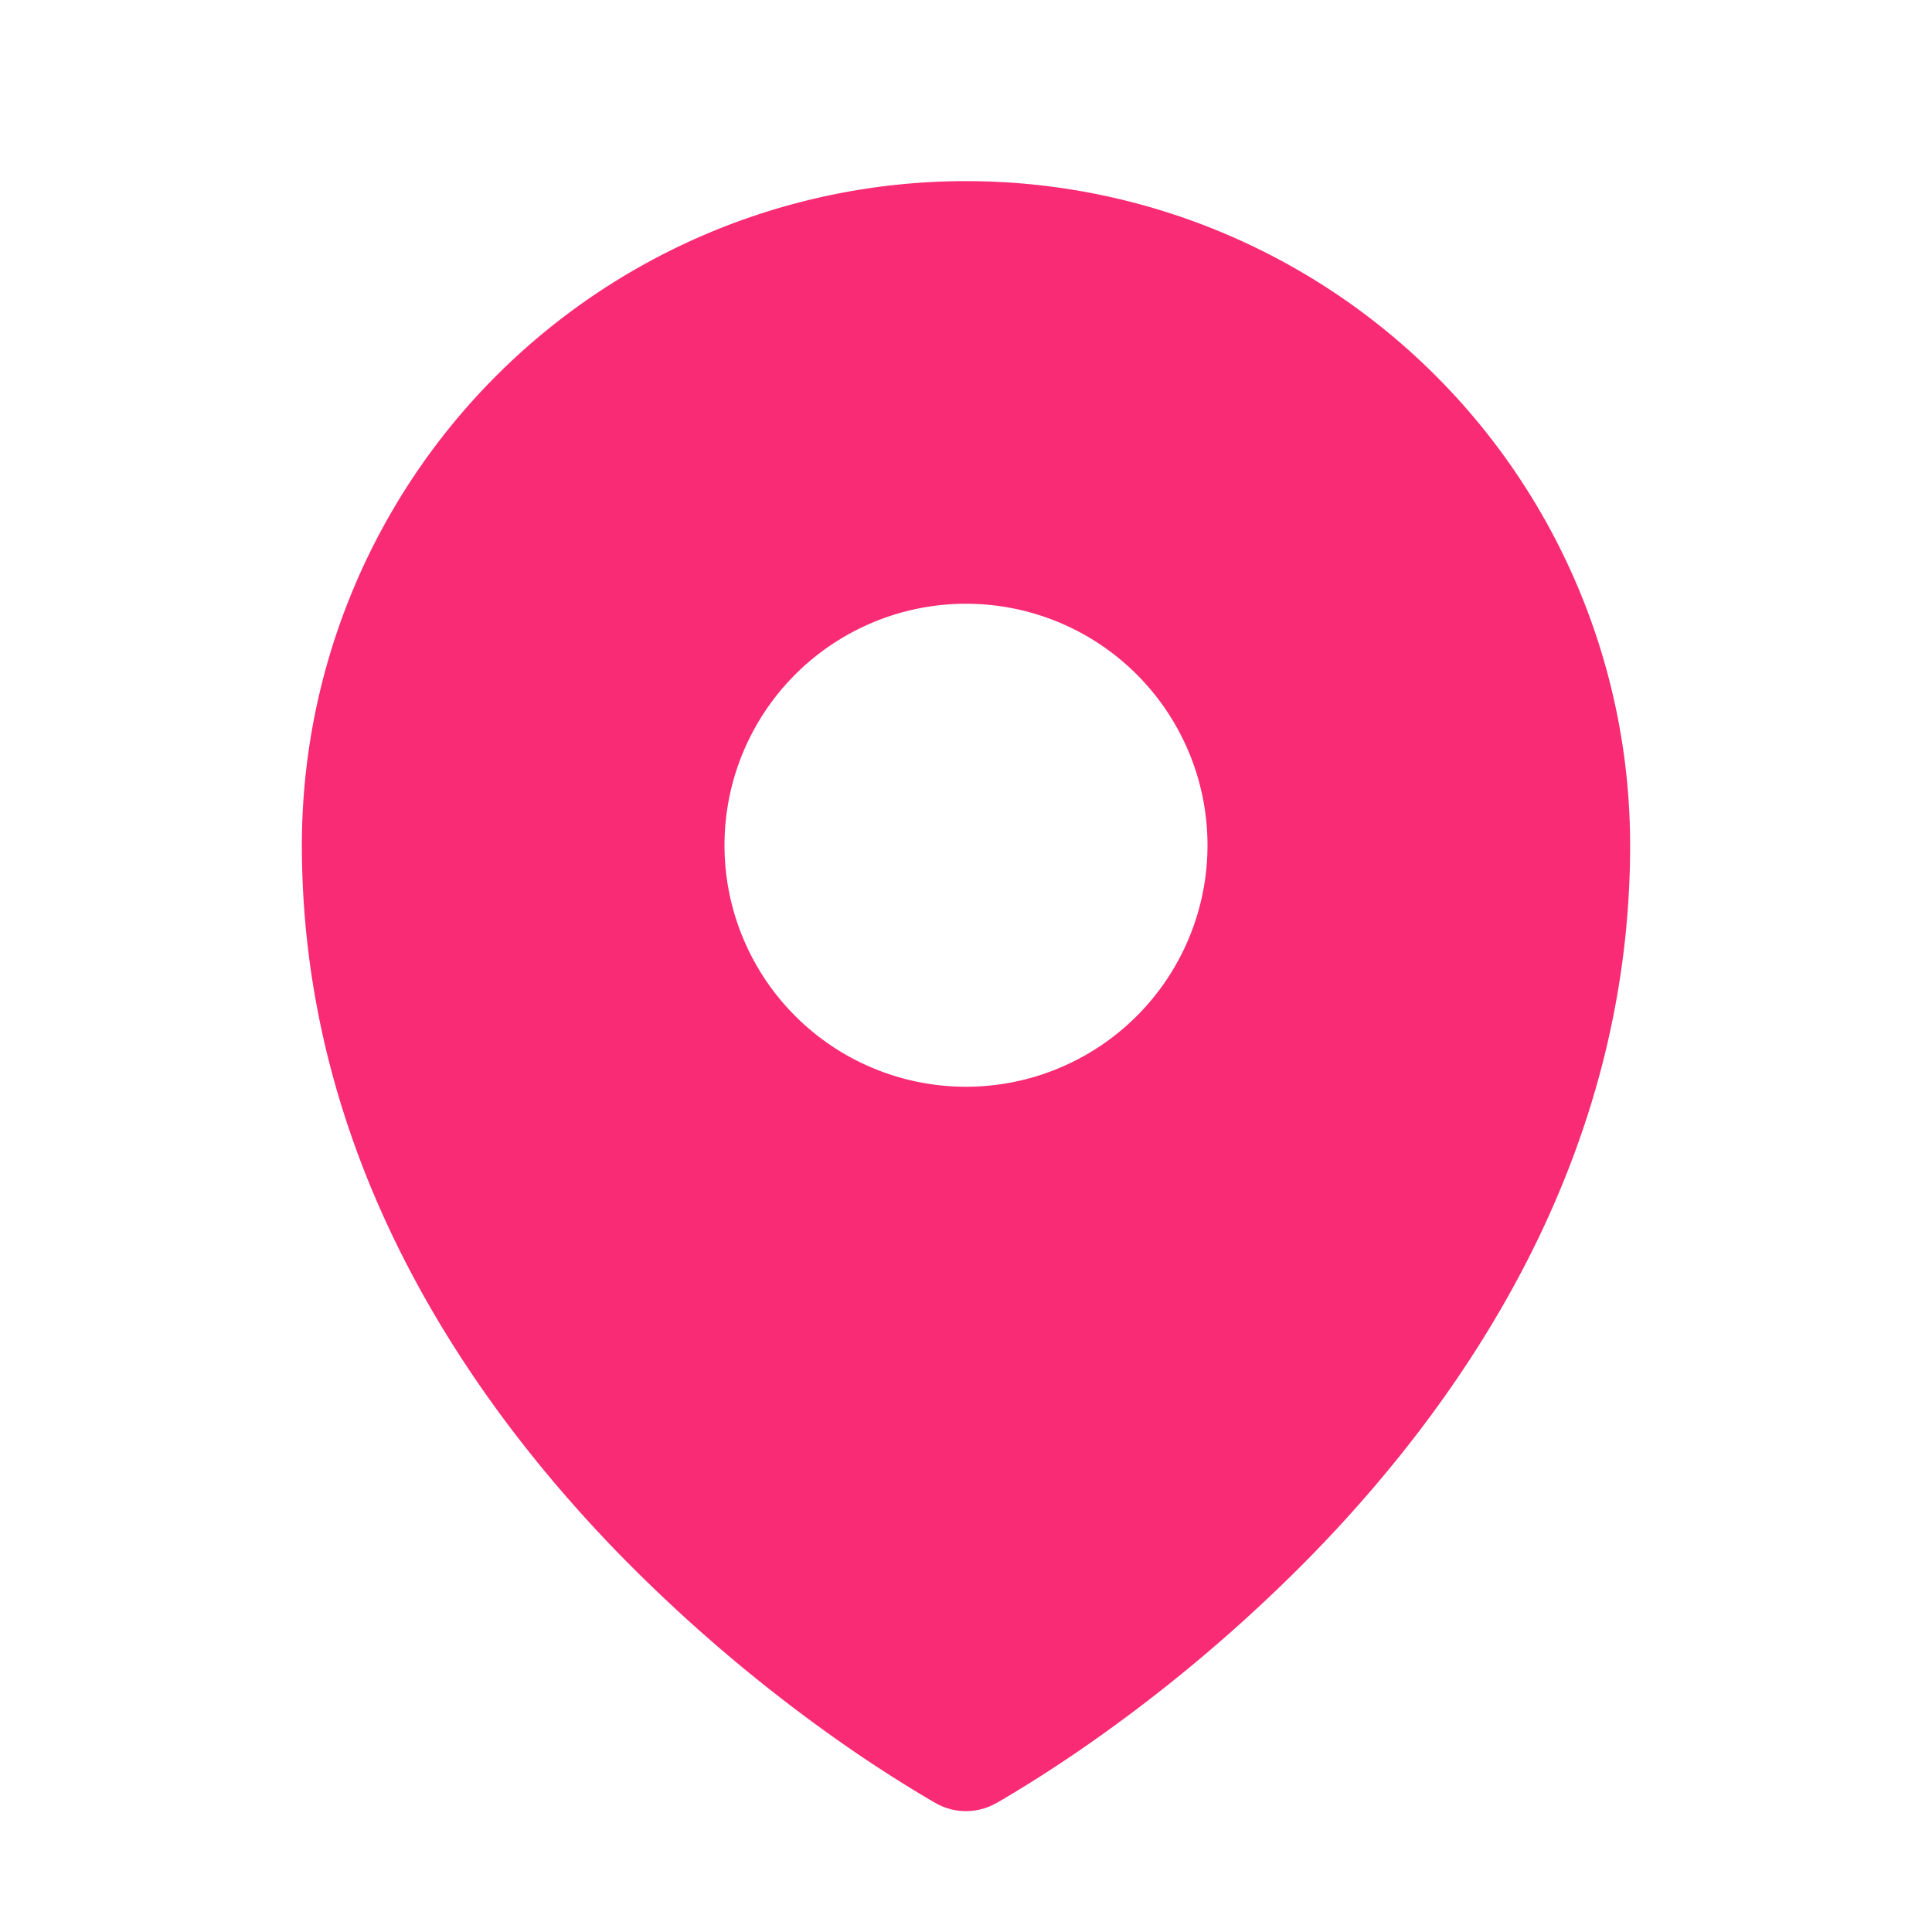 <?xml version="1.0" encoding="UTF-8"?> <svg xmlns="http://www.w3.org/2000/svg" viewBox="0 0 24 24" fill="#F92B75" class="size-6"><path fill-rule="evenodd" d="m11.54 22.351.07.04.028.016a.76.76 0 0 0 .723 0l.028-.015.071-.041a16.975 16.975 0 0 0 1.144-.742 19.58 19.58 0 0 0 2.683-2.282c1.944-1.99 3.963-4.98 3.963-8.827a8.25 8.25 0 0 0-16.5 0c0 3.846 2.02 6.837 3.963 8.827a19.58 19.58 0 0 0 2.682 2.282 16.975 16.975 0 0 0 1.145.742ZM12 13.5a3 3 0 1 0 0-6 3 3 0 0 0 0 6Z" clip-rule="evenodd"></path></svg> 